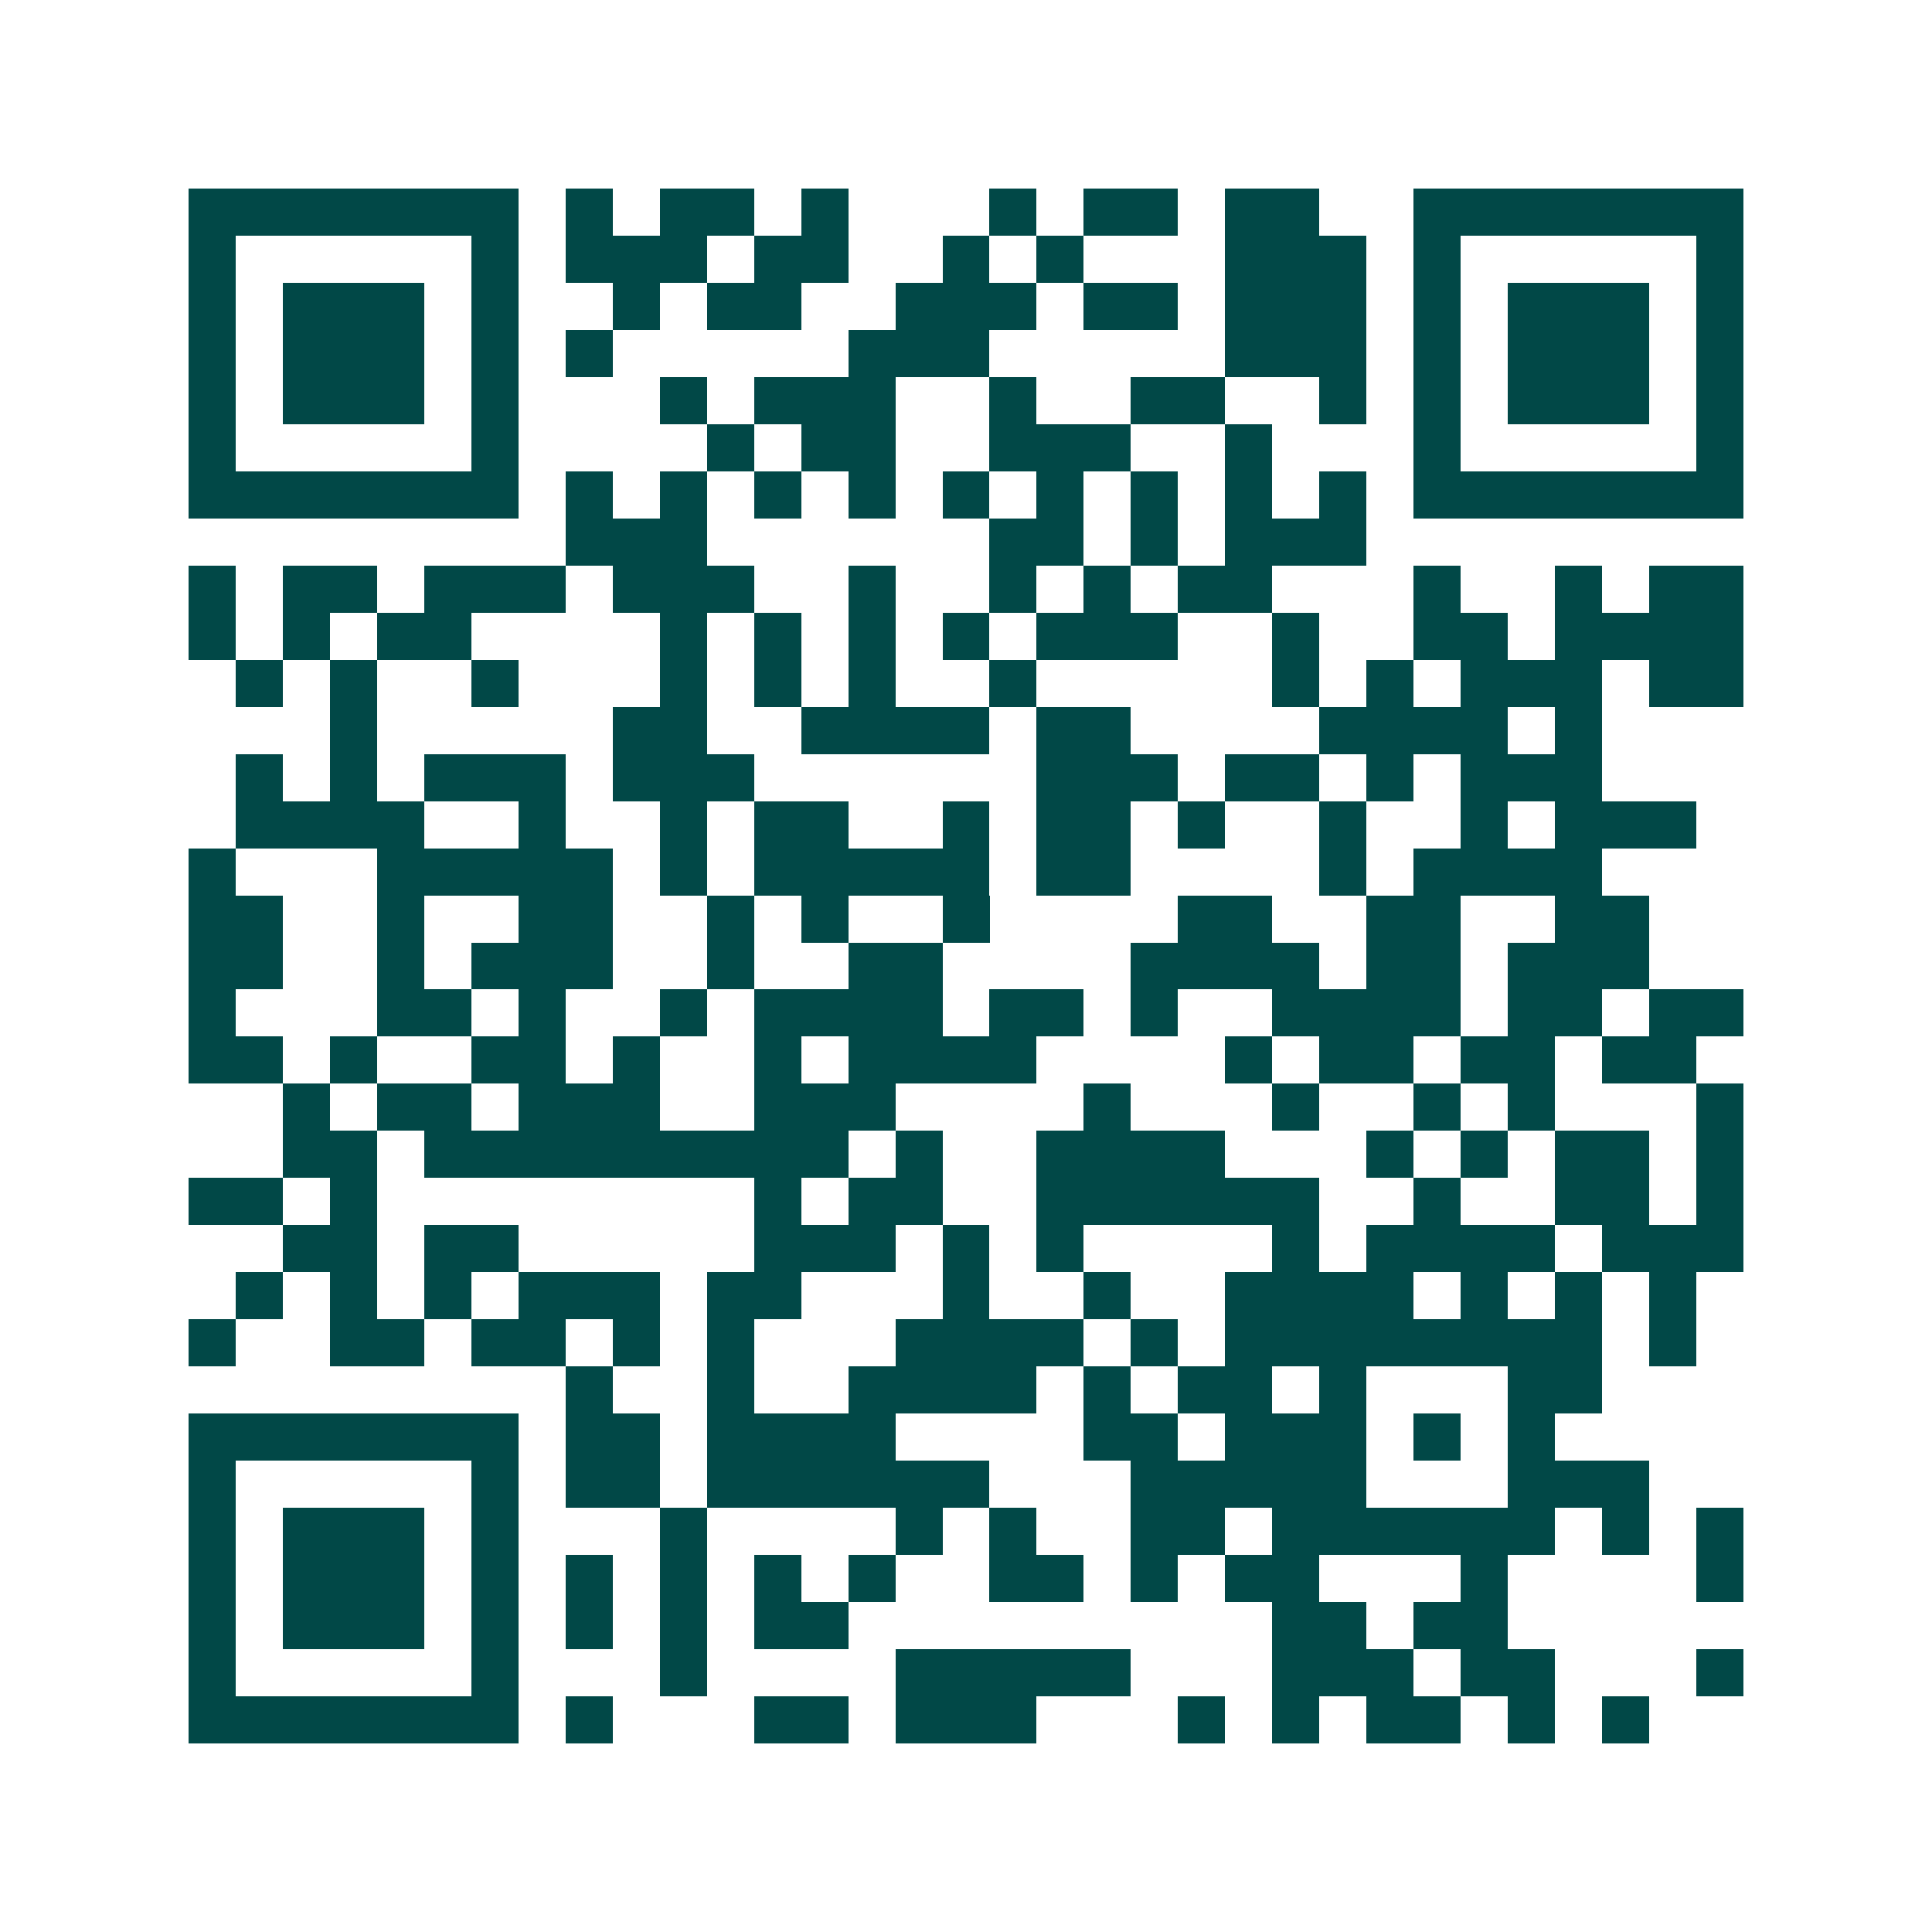<svg xmlns="http://www.w3.org/2000/svg" width="200" height="200" viewBox="0 0 41 41" shape-rendering="crispEdges"><path fill="#ffffff" d="M0 0h41v41H0z"/><path stroke="#014847" d="M4 4.5h7m1 0h1m1 0h2m1 0h1m3 0h1m1 0h2m1 0h2m2 0h7M4 5.5h1m5 0h1m1 0h3m1 0h2m2 0h1m1 0h1m3 0h3m1 0h1m5 0h1M4 6.5h1m1 0h3m1 0h1m2 0h1m1 0h2m2 0h3m1 0h2m1 0h3m1 0h1m1 0h3m1 0h1M4 7.5h1m1 0h3m1 0h1m1 0h1m5 0h3m5 0h3m1 0h1m1 0h3m1 0h1M4 8.5h1m1 0h3m1 0h1m3 0h1m1 0h3m2 0h1m2 0h2m2 0h1m1 0h1m1 0h3m1 0h1M4 9.5h1m5 0h1m4 0h1m1 0h2m2 0h3m2 0h1m3 0h1m5 0h1M4 10.5h7m1 0h1m1 0h1m1 0h1m1 0h1m1 0h1m1 0h1m1 0h1m1 0h1m1 0h1m1 0h7M12 11.5h3m6 0h2m1 0h1m1 0h3M4 12.5h1m1 0h2m1 0h3m1 0h3m2 0h1m2 0h1m1 0h1m1 0h2m3 0h1m2 0h1m1 0h2M4 13.5h1m1 0h1m1 0h2m4 0h1m1 0h1m1 0h1m1 0h1m1 0h3m2 0h1m2 0h2m1 0h4M5 14.5h1m1 0h1m2 0h1m3 0h1m1 0h1m1 0h1m2 0h1m5 0h1m1 0h1m1 0h3m1 0h2M7 15.5h1m5 0h2m2 0h4m1 0h2m4 0h4m1 0h1M5 16.5h1m1 0h1m1 0h3m1 0h3m6 0h3m1 0h2m1 0h1m1 0h3M5 17.5h4m2 0h1m2 0h1m1 0h2m2 0h1m1 0h2m1 0h1m2 0h1m2 0h1m1 0h3M4 18.5h1m3 0h5m1 0h1m1 0h5m1 0h2m4 0h1m1 0h4M4 19.5h2m2 0h1m2 0h2m2 0h1m1 0h1m2 0h1m4 0h2m2 0h2m2 0h2M4 20.5h2m2 0h1m1 0h3m2 0h1m2 0h2m4 0h4m1 0h2m1 0h3M4 21.5h1m3 0h2m1 0h1m2 0h1m1 0h4m1 0h2m1 0h1m2 0h4m1 0h2m1 0h2M4 22.5h2m1 0h1m2 0h2m1 0h1m2 0h1m1 0h4m4 0h1m1 0h2m1 0h2m1 0h2M6 23.5h1m1 0h2m1 0h3m2 0h3m4 0h1m3 0h1m2 0h1m1 0h1m3 0h1M6 24.5h2m1 0h9m1 0h1m2 0h4m3 0h1m1 0h1m1 0h2m1 0h1M4 25.5h2m1 0h1m8 0h1m1 0h2m2 0h6m2 0h1m2 0h2m1 0h1M6 26.5h2m1 0h2m5 0h3m1 0h1m1 0h1m4 0h1m1 0h4m1 0h3M5 27.5h1m1 0h1m1 0h1m1 0h3m1 0h2m3 0h1m2 0h1m2 0h4m1 0h1m1 0h1m1 0h1M4 28.5h1m2 0h2m1 0h2m1 0h1m1 0h1m3 0h4m1 0h1m1 0h8m1 0h1M12 29.5h1m2 0h1m2 0h4m1 0h1m1 0h2m1 0h1m3 0h2M4 30.5h7m1 0h2m1 0h4m4 0h2m1 0h3m1 0h1m1 0h1M4 31.5h1m5 0h1m1 0h2m1 0h6m3 0h5m3 0h3M4 32.5h1m1 0h3m1 0h1m3 0h1m4 0h1m1 0h1m2 0h2m1 0h6m1 0h1m1 0h1M4 33.5h1m1 0h3m1 0h1m1 0h1m1 0h1m1 0h1m1 0h1m2 0h2m1 0h1m1 0h2m3 0h1m4 0h1M4 34.5h1m1 0h3m1 0h1m1 0h1m1 0h1m1 0h2m9 0h2m1 0h2M4 35.5h1m5 0h1m3 0h1m4 0h5m3 0h3m1 0h2m3 0h1M4 36.5h7m1 0h1m3 0h2m1 0h3m3 0h1m1 0h1m1 0h2m1 0h1m1 0h1"/></svg>
